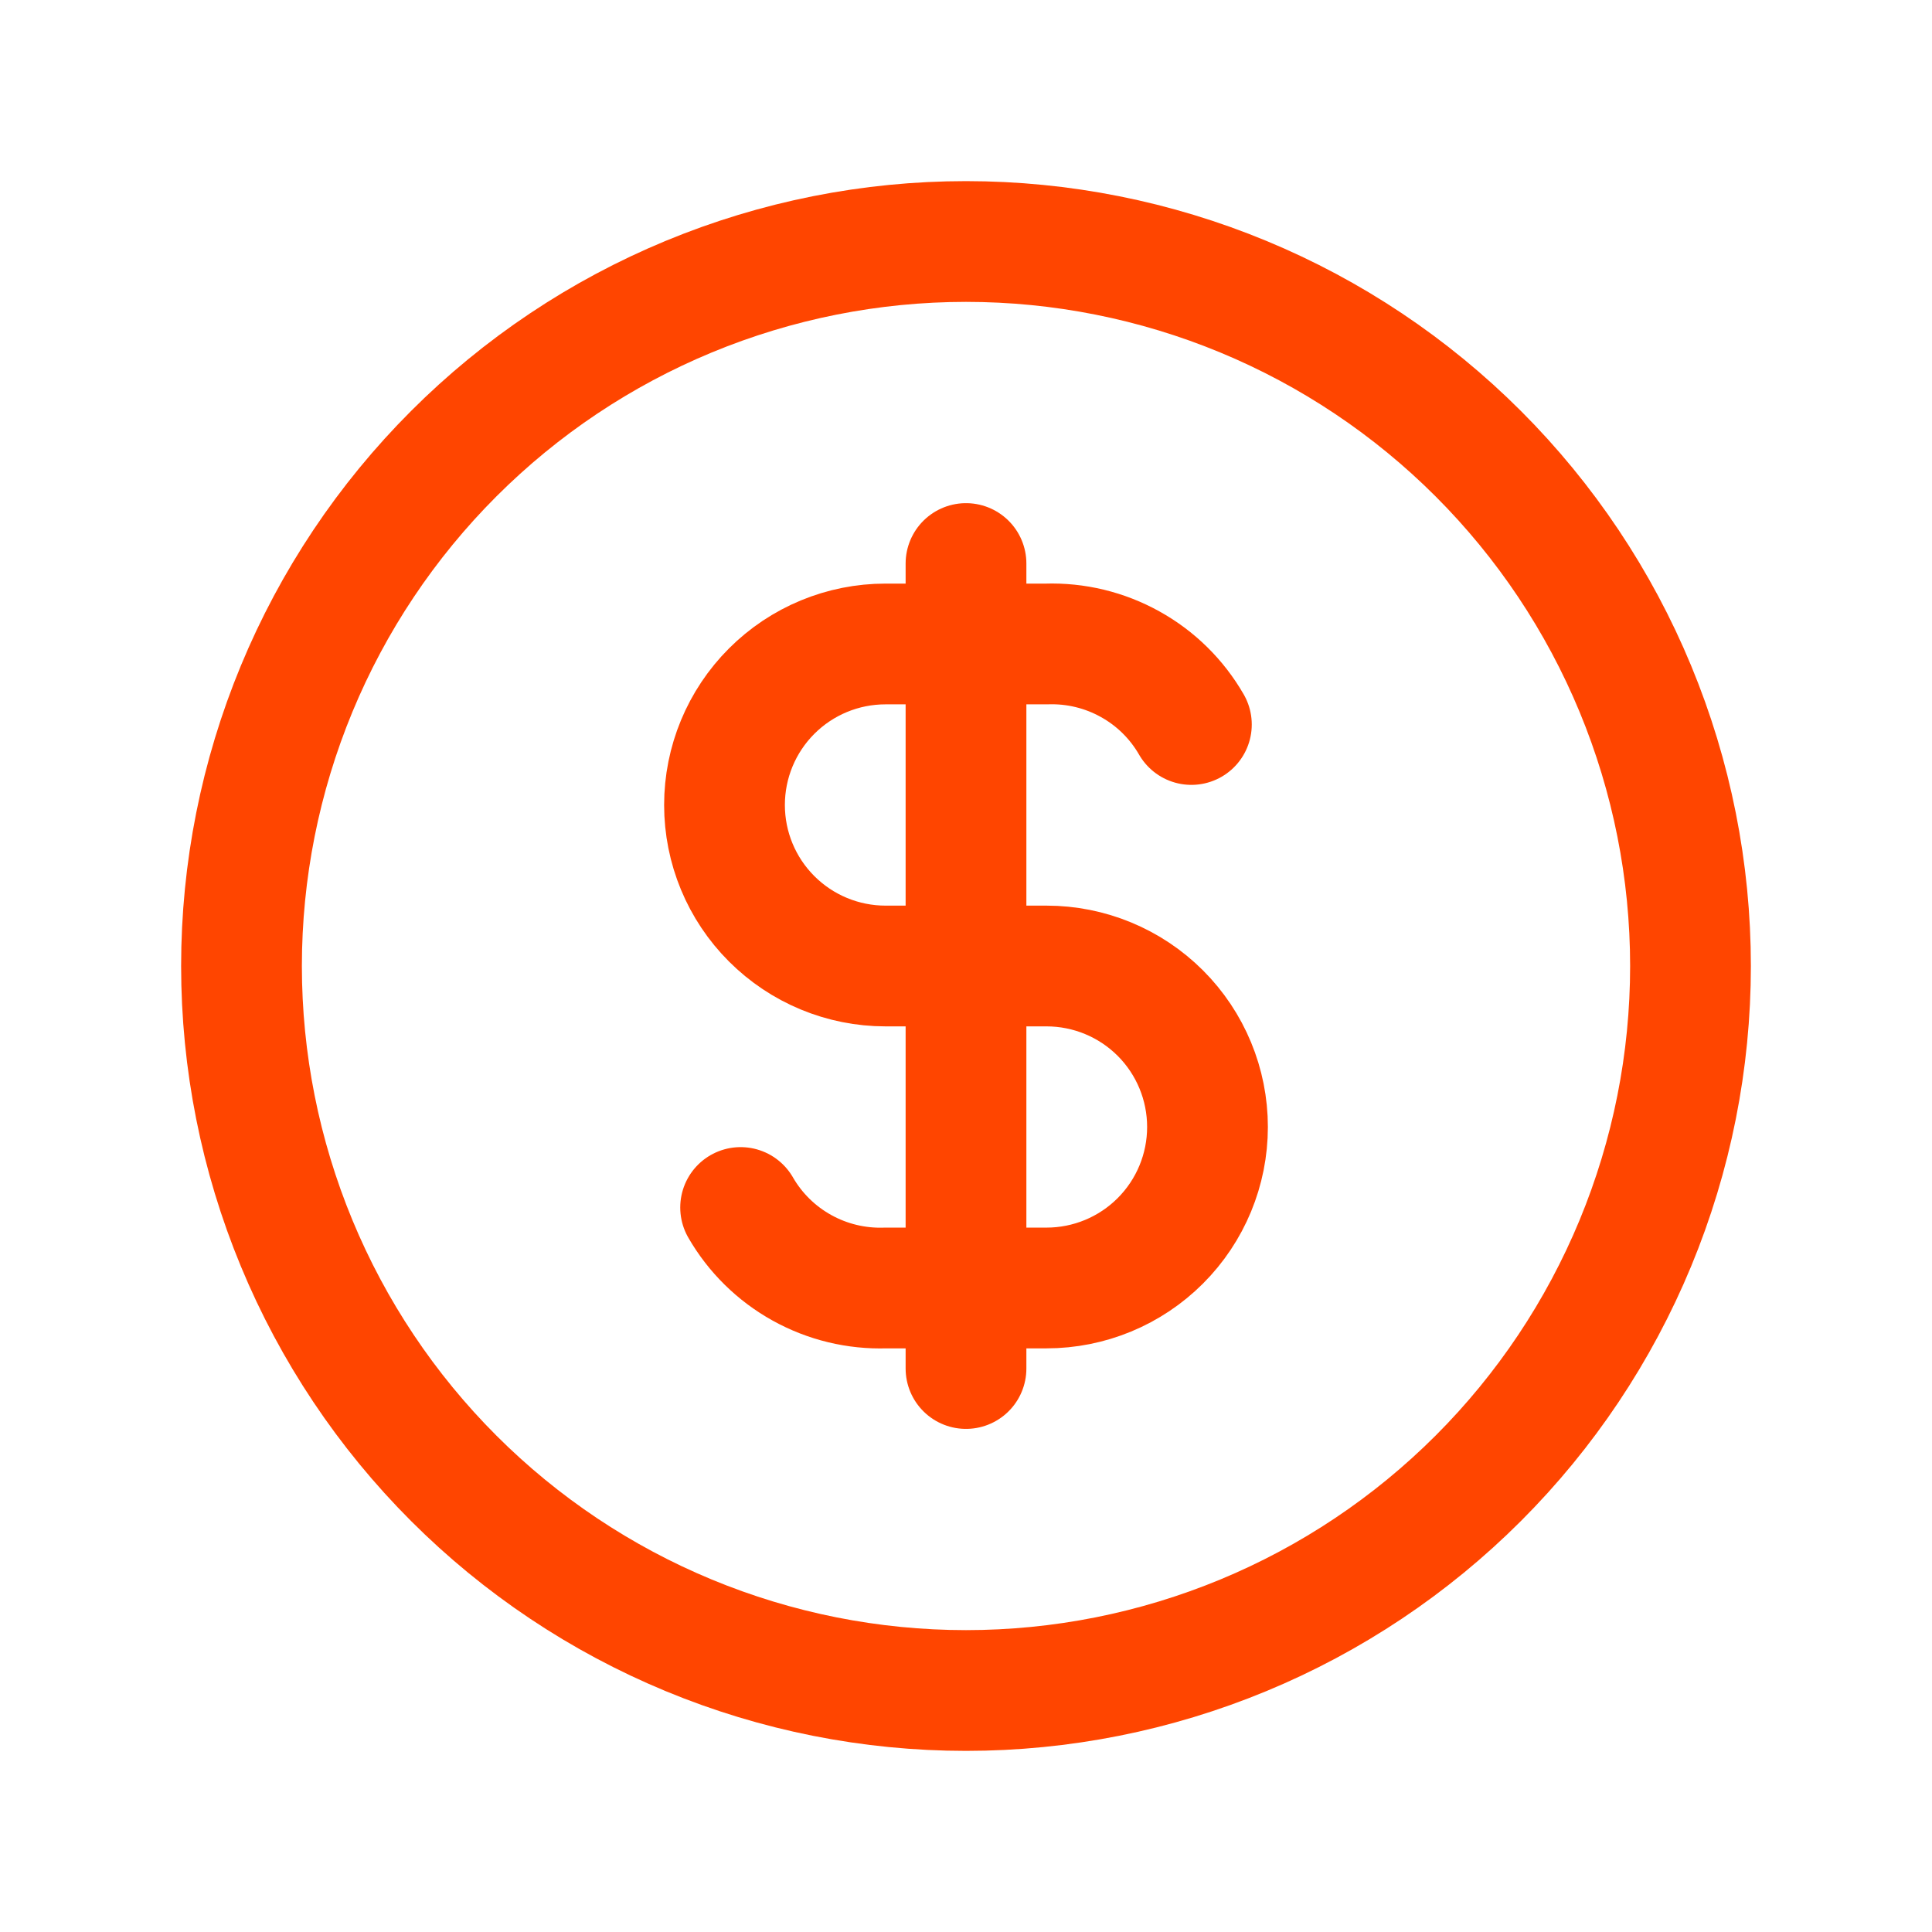 <?xml version="1.0" encoding="UTF-8"?>
<svg xmlns="http://www.w3.org/2000/svg" width="44" height="44" viewBox="0 0 44 44" fill="none">
  <g clip-path="url(#clip0_416_3342)">
    <path d="M5.5 22C5.5 24.167 5.927 26.312 6.756 28.314C7.585 30.316 8.801 32.135 10.333 33.667C11.865 35.199 13.684 36.415 15.686 37.244C17.688 38.073 19.833 38.5 22 38.5C24.167 38.5 26.312 38.073 28.314 37.244C30.316 36.415 32.135 35.199 33.667 33.667C35.199 32.135 36.415 30.316 37.244 28.314C38.073 26.312 38.5 24.167 38.5 22C38.5 19.833 38.073 17.688 37.244 15.686C36.415 13.684 35.199 11.865 33.667 10.333C32.135 8.801 30.316 7.585 28.314 6.756C26.312 5.927 24.167 5.5 22 5.5C19.833 5.5 17.688 5.927 15.686 6.756C13.684 7.585 11.865 8.801 10.333 10.333C8.801 11.865 7.585 13.684 6.756 15.686C5.927 17.688 5.5 19.833 5.5 22Z" stroke="#FF4500" stroke-width="2.75" stroke-linecap="round" stroke-linejoin="round"></path>
    <path d="M27.133 16.5C26.801 15.923 26.319 15.448 25.737 15.126C25.156 14.803 24.498 14.644 23.833 14.666H20.167C19.194 14.666 18.262 15.052 17.574 15.74C16.886 16.428 16.5 17.36 16.5 18.333C16.5 19.305 16.886 20.238 17.574 20.925C18.262 21.613 19.194 22 20.167 22H23.833C24.806 22 25.738 22.386 26.426 23.073C27.114 23.761 27.5 24.694 27.5 25.666C27.5 26.639 27.114 27.571 26.426 28.259C25.738 28.947 24.806 29.333 23.833 29.333H20.167C19.502 29.355 18.844 29.196 18.263 28.873C17.681 28.55 17.199 28.076 16.867 27.5" stroke="#FF4500" stroke-width="2.75" stroke-linecap="round" stroke-linejoin="round"></path>
    <path d="M22 12.834V31.167" stroke="#FF4500" stroke-width="2.75" stroke-linecap="round" stroke-linejoin="round"></path>
  </g>
  <defs>
    <clipPath id="clip0_416_3342">
      <rect width="44" height="44" fill="white"></rect>
    </clipPath>
  </defs>
</svg>
